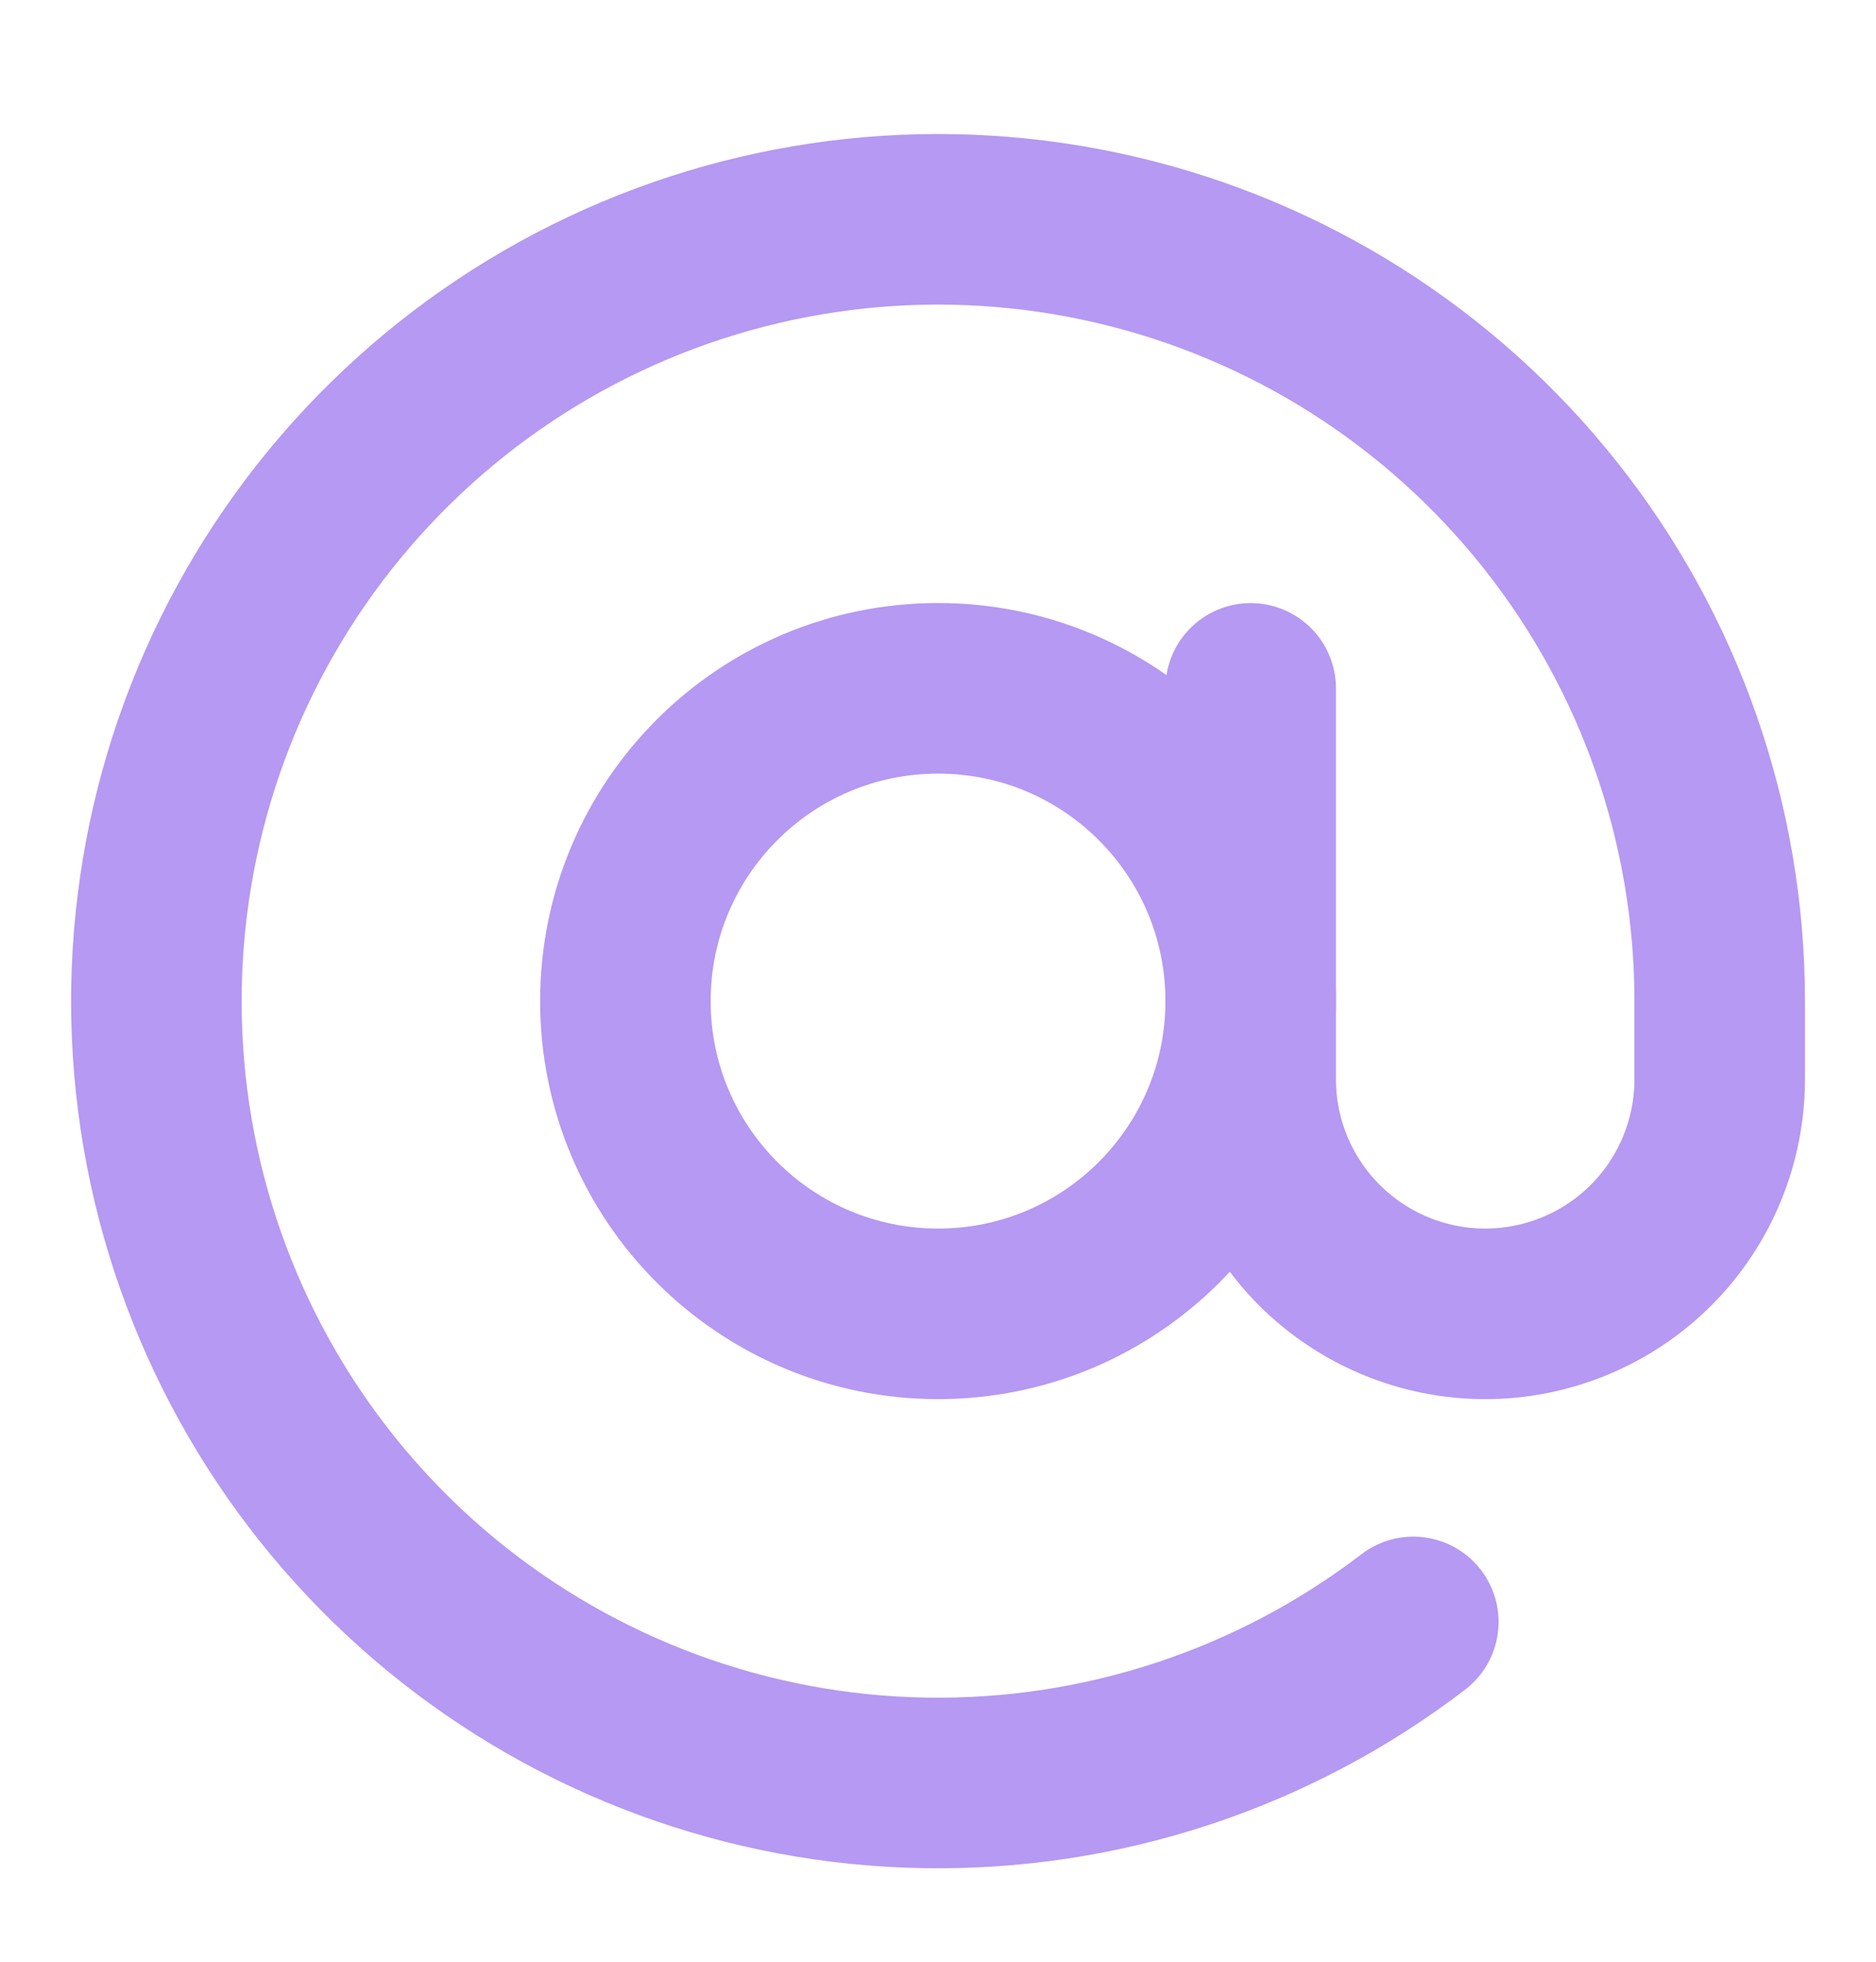 <svg width="22" height="23" viewBox="0 0 22 23" fill="none" xmlns="http://www.w3.org/2000/svg">
<path d="M11.001 15.404C13.026 15.404 14.667 13.762 14.667 11.737C14.667 9.712 13.026 8.07 11.001 8.07C8.976 8.07 7.334 9.712 7.334 11.737C7.334 13.762 8.976 15.404 11.001 15.404Z" stroke="#B599F2" stroke-width="2" stroke-linecap="round" stroke-linejoin="round"/>
<path d="M14.667 8.071V12.654C14.667 13.383 14.957 14.083 15.473 14.599C15.989 15.114 16.688 15.404 17.417 15.404C18.147 15.404 18.846 15.114 19.362 14.599C19.878 14.083 20.167 13.383 20.167 12.654V11.737C20.167 9.668 19.467 7.66 18.181 6.04C16.895 4.419 15.099 3.281 13.084 2.811C11.069 2.341 8.955 2.566 7.084 3.45C5.214 4.334 3.697 5.825 2.781 7.68C1.865 9.535 1.604 11.646 2.039 13.668C2.475 15.691 3.582 17.506 5.18 18.82C6.779 20.133 8.774 20.868 10.843 20.903C12.912 20.939 14.931 20.274 16.574 19.016" stroke="#B599F2" stroke-width="2" stroke-linecap="round" stroke-linejoin="round"/>
</svg>
